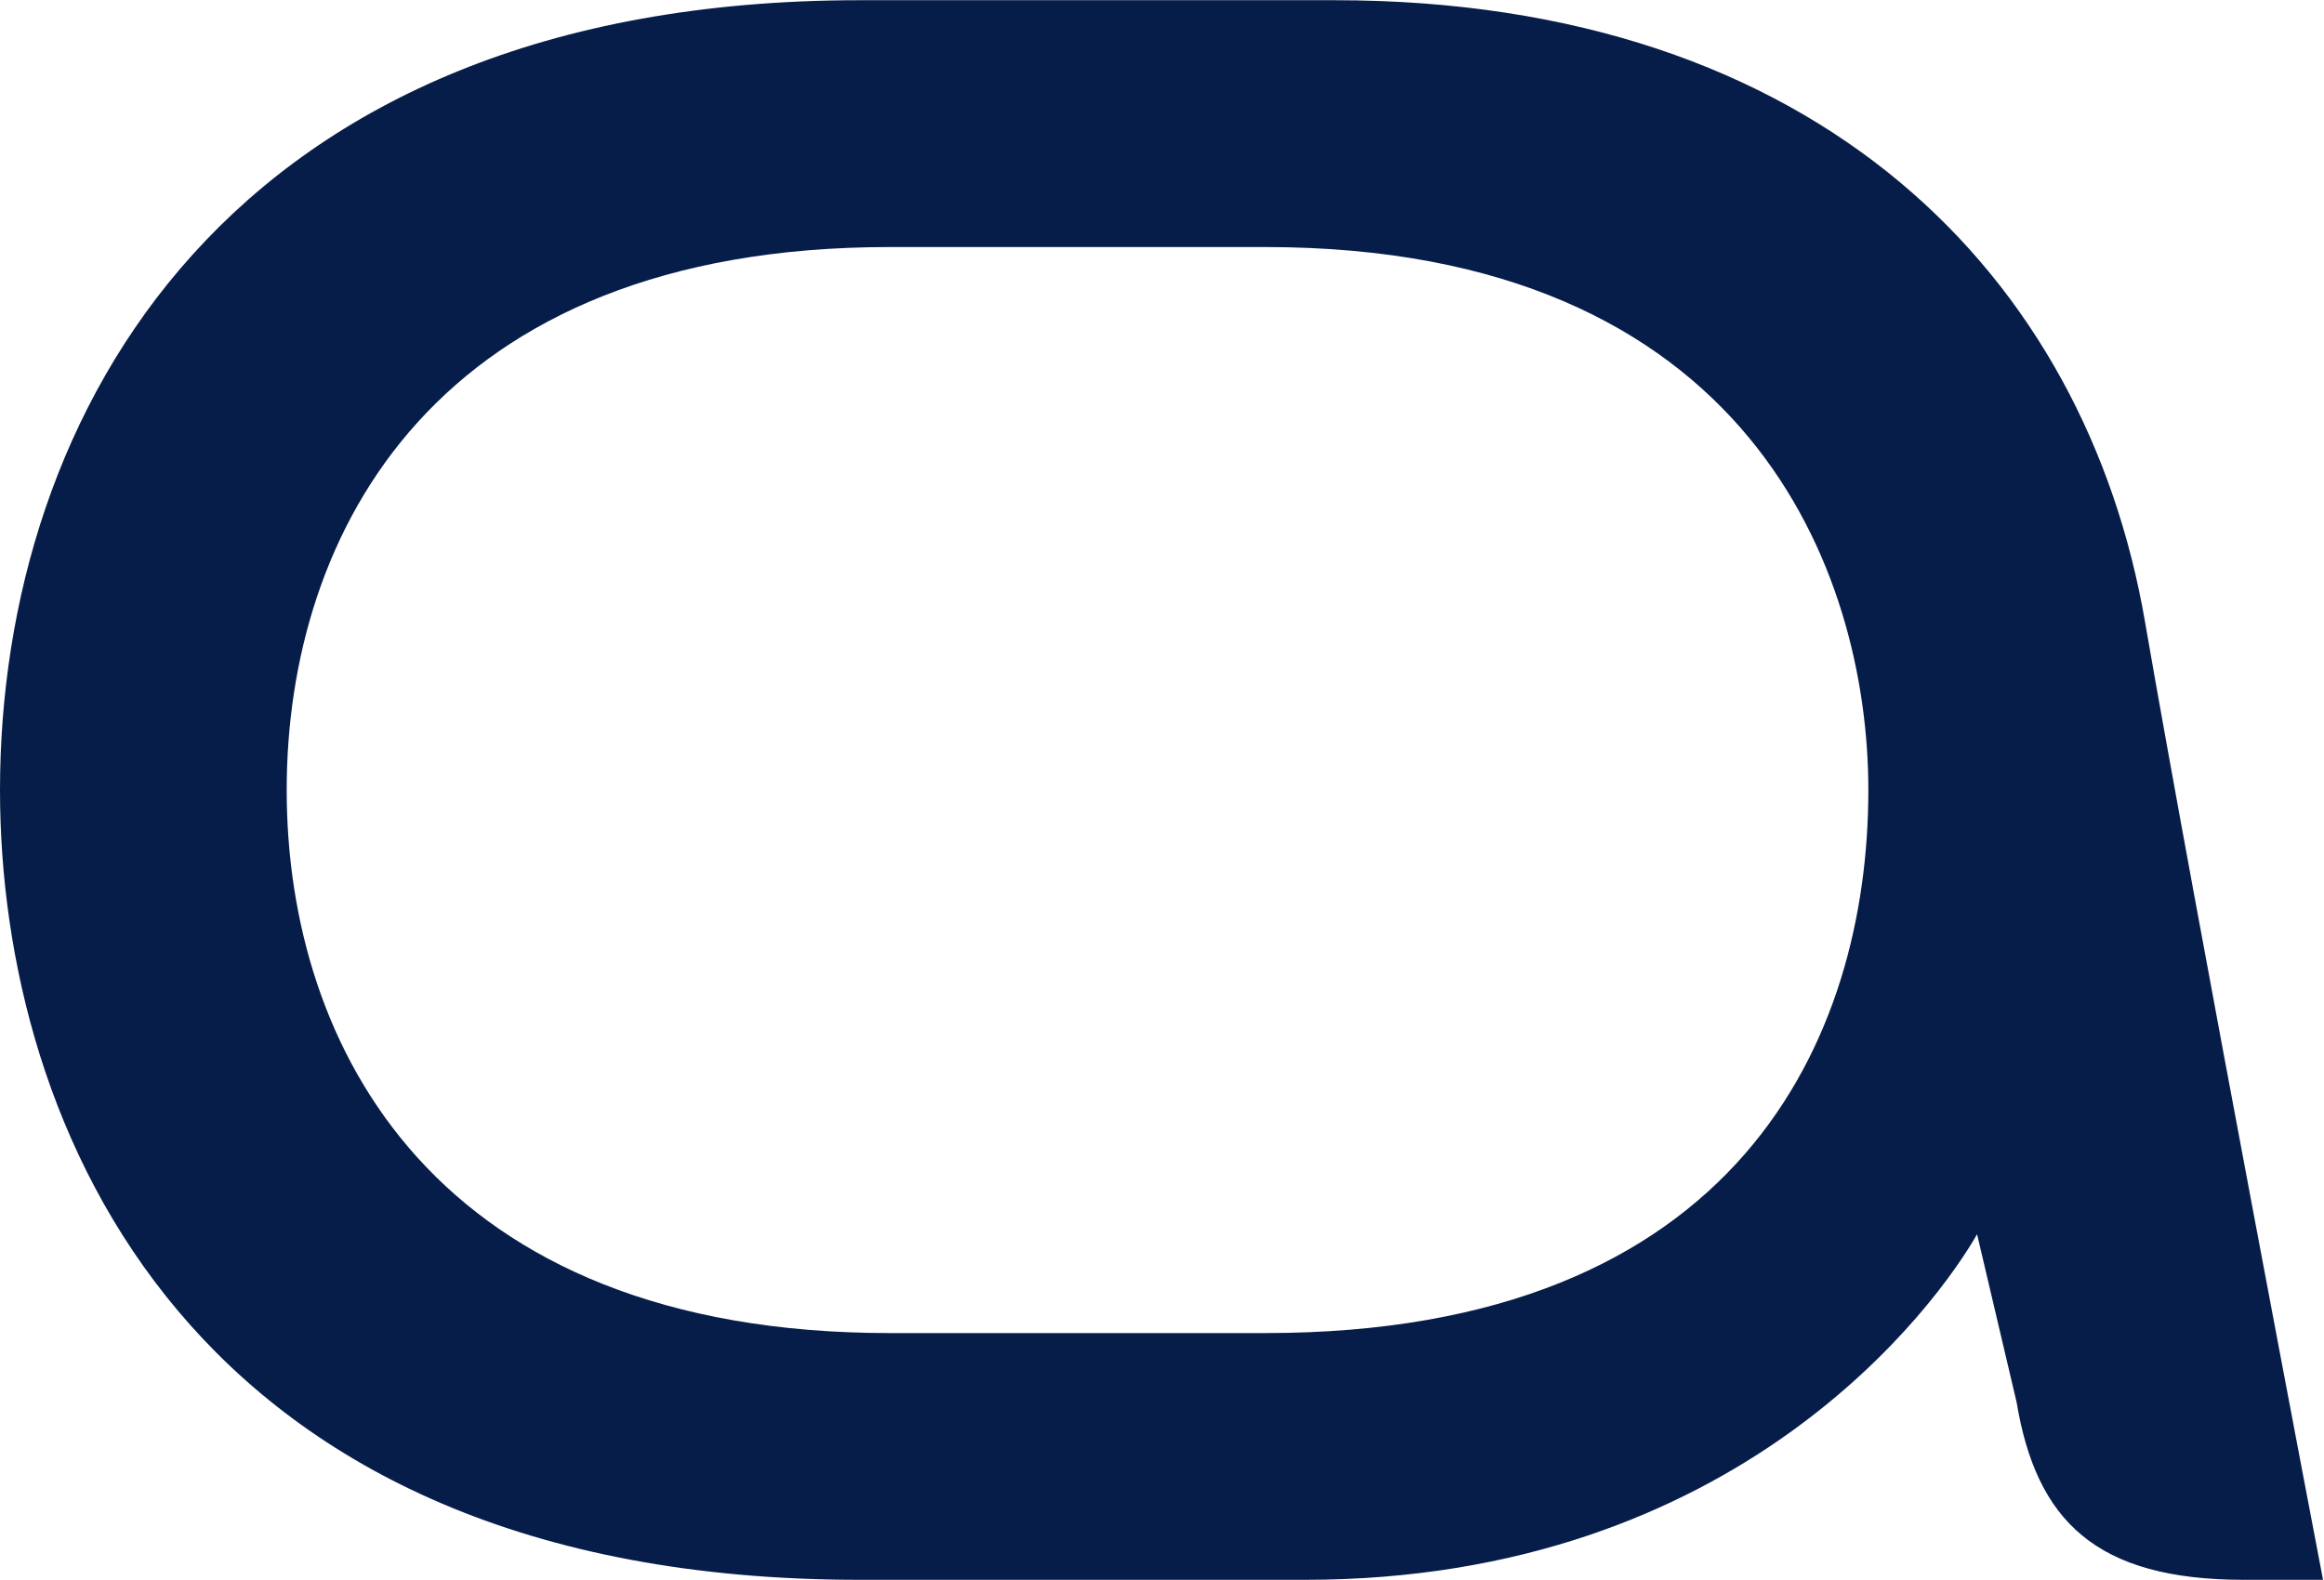 <svg xmlns="http://www.w3.org/2000/svg" version="1.2" viewBox="0 0 1594 1084"><path fill="#071d49" fill-rule="evenodd" d="M1539.09 1083.8c-101.68 0-142.39-40.61-155.94-121.89l-27.1-115.17c-27.15 47.44-162.76 237.06-461.08 237.06h-305.1C128.84 1083.8 0 772.23 0 542 0 284.6 155.94.14 589.87.14h325.47c332.2 0 515.29 189.62 555.94 426.69 33.93 196.4 122.06 656.97 122.06 656.97h-54.25ZM867.86 169.48H610.19c-311.87 0-413.55 196.4-413.55 372.52 0 176.06 101.68 372.52 413.55 372.52h257.67c325.43 0 413.61-203.23 413.61-372.52 0-149.01-81.35-372.52-413.61-372.52Z"/></svg>